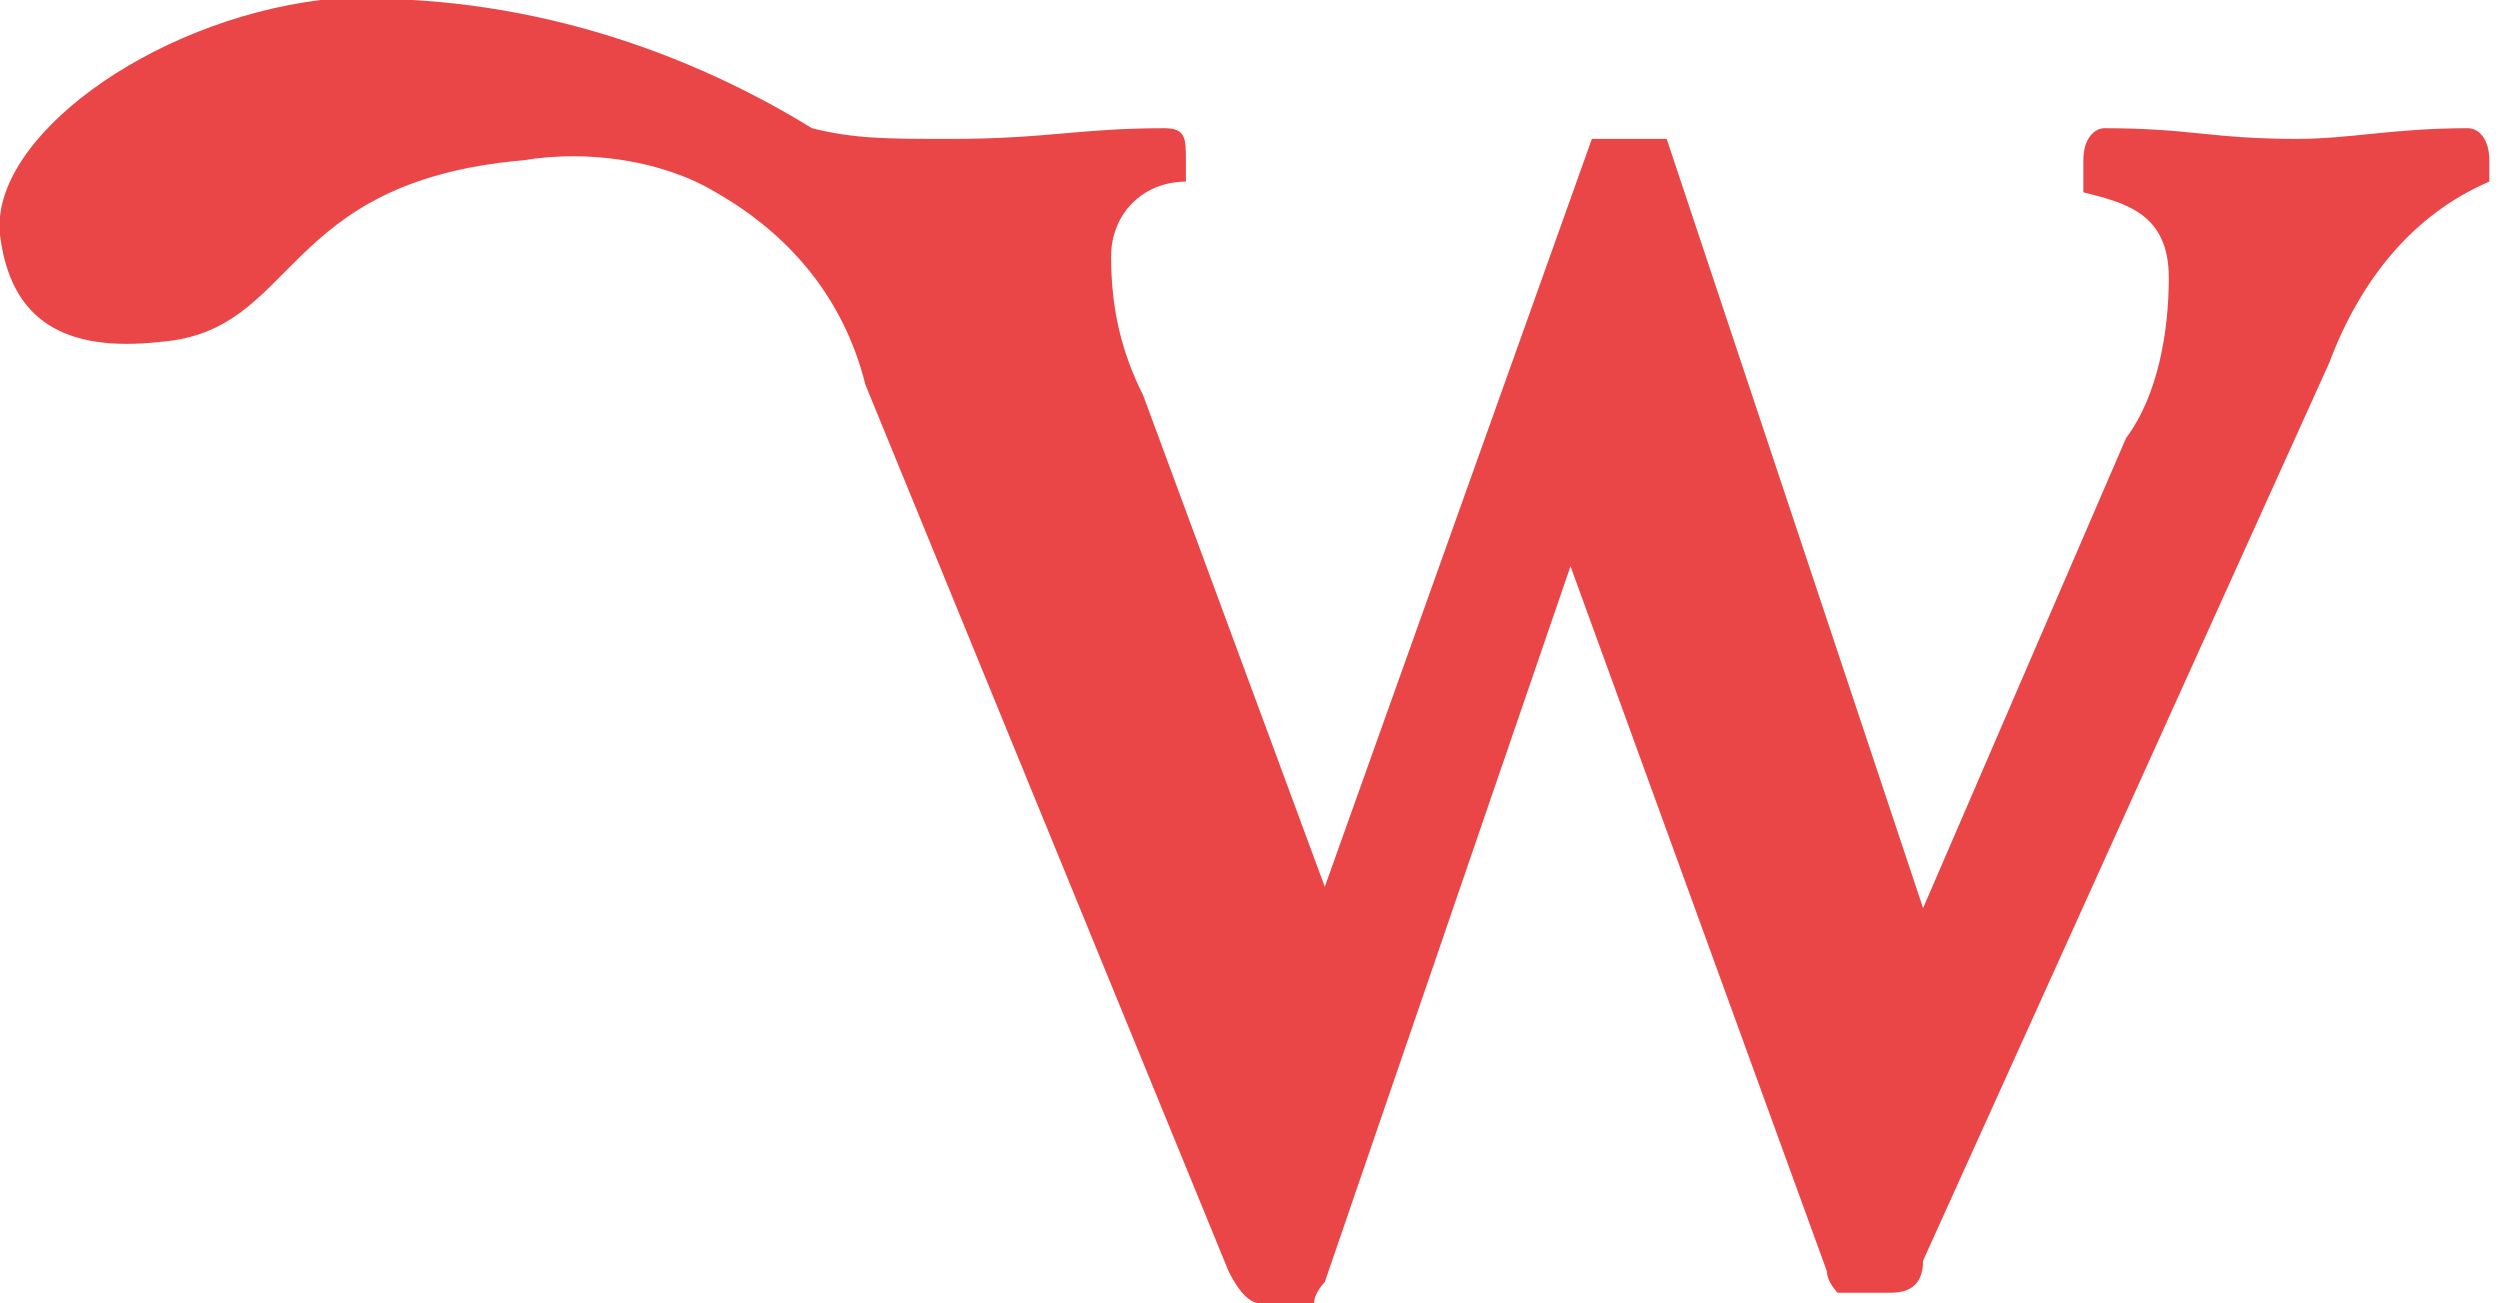 <?xml version="1.0" encoding="utf-8"?>
<!-- Generator: Adobe Illustrator 26.0.3, SVG Export Plug-In . SVG Version: 6.00 Build 0)  -->
<svg version="1.1" id="Layer_1" xmlns="http://www.w3.org/2000/svg" xmlns:xlink="http://www.w3.org/1999/xlink" x="0px" y="0px"
	 viewBox="0 0 23.4 12.2" style="enable-background:new 0 0 23.4 12.2;" xml:space="preserve">
<style type="text/css">
	.st0{fill:#EB4647;}
</style>
<path class="st0" d="M17.1,11.9c0,0.1,0.1,0.2,0.1,0.2c0,0,0.1,0,0.2,0h0.3c0.2,0,0.3-0.1,0.3-0.3l0,0l3.8-8.4
	c0.3-0.8,0.8-1.4,1.5-1.7V1.5c0-0.2-0.1-0.3-0.2-0.3c-0.7,0-1.1,0.1-1.6,0.1c-0.8,0-1-0.1-1.8-0.1c-0.1,0-0.2,0.1-0.2,0.3l0,0v0.3
	c0.4,0.1,0.8,0.2,0.8,0.8c0,0.5-0.1,1.1-0.4,1.5l-1.9,4.4h0l-2.4-7.2h-0.7l-2.5,7h0l-1.7-4.6c-0.2-0.4-0.3-0.8-0.3-1.3
	c0-0.4,0.3-0.7,0.7-0.7c0,0,0,0,0,0V1.5l0,0c0-0.2,0-0.3-0.2-0.3c-0.8,0-1.1,0.1-2,0.1c-0.6,0-0.9,0-1.3-0.1C6.3,0.4,4.7-0.1,3,0
	C1.4,0.2-0.1,1.3,0,2.2c0.1,0.8,0.6,1.1,1.5,1c1.3-0.1,1.1-1.5,3.4-1.7c0.6-0.1,1.3,0,1.8,0.3c0.7,0.4,1.2,1,1.4,1.8l3.4,8.3l0,0
	c0.1,0.2,0.2,0.3,0.3,0.3h0.3c0.1,0,0.2,0,0.2,0c0-0.1,0.1-0.2,0.1-0.2l2.3-6.7h0L17.1,11.9z"/>
</svg>
